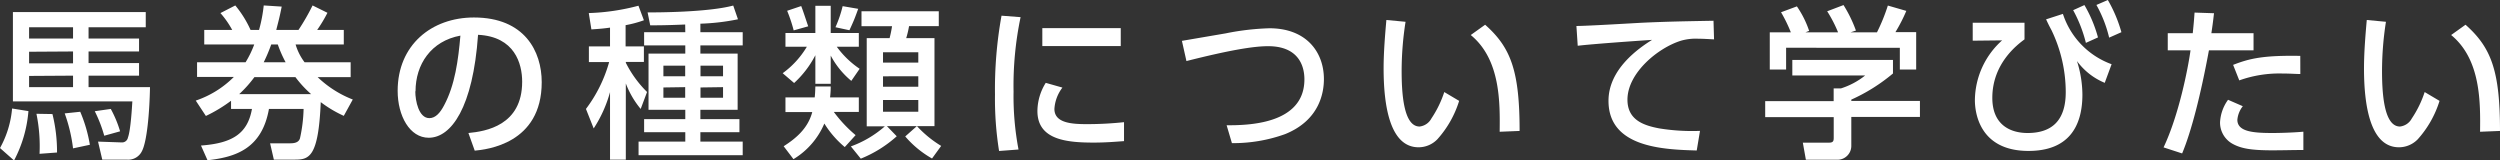 <svg xmlns="http://www.w3.org/2000/svg" viewBox="0 0 459 29.46"><rect x="0" y="0" width="459" height="29.46" fill="#333333" stroke="none"/><defs><style>.cls-1{fill:#fff;}</style></defs><g id="レイヤー_2" data-name="レイヤー 2"><g id="レイヤー_2-2" data-name="レイヤー 2"><path class="cls-1" d="M5.22,20.4a23.33,23.33,0,0,1-2.64,9.06L0,27.18a18.13,18.13,0,0,0,2.22-7.26ZM26.76,5H16.26V7.08h9.27V9.45H16.26v2.13h9.27v2.31H16.26V16H27.54c-.09,4.83-.57,10-1.47,11.73a2.81,2.81,0,0,1-2.67,1.59H18.78L18,26l4.35.15a1.1,1.1,0,0,0,1.14-.9c.51-1.35.75-5.67.81-6.63H2.37V2.22H26.76ZM5.34,5V7.08h8.07V5Zm0,4.5v2.13h8.07V9.45Zm0,4.44V16h8.07V13.89Zm4.29,7A28.69,28.69,0,0,1,10.47,28l-3.21.24a29.61,29.61,0,0,0-.57-7.35Zm5.1-.42a26.52,26.52,0,0,1,1.77,6.06l-3.09.66a29,29,0,0,0-1.53-6.42ZM20.34,20a20.8,20.8,0,0,1,1.71,4.11l-2.91.81a25.07,25.07,0,0,0-1.74-4.5Z"/><path class="cls-1" d="M64.38,11.43v2.73H58.32a19.54,19.54,0,0,0,6.45,4.11l-1.65,3a21.8,21.8,0,0,1-4.23-2.52c-.42,10.14-2.13,10.56-4.8,10.56H50.28l-.69-3h3.75c1.17,0,1.59-.42,1.74-.93A27.64,27.64,0,0,0,55.74,20H49.38c-1.29,7.26-6.06,8.85-11.28,9.42l-1.2-2.7c5.73-.42,8.55-2.16,9.36-6.72H42.42v-1.5a26.94,26.94,0,0,1-4.62,2.79l-1.86-2.82a18,18,0,0,0,7-4.35H36.18V11.43h8.91a18.51,18.51,0,0,0,1.59-3.27H37.5V5.49h5.13A16.61,16.61,0,0,0,40.47,2.4L43.2,1A19.6,19.6,0,0,1,46,5.49h1.56A26.94,26.94,0,0,0,48.42,1l3.3.21c-.39,2-.66,2.94-1,4.29h4.08A40.19,40.19,0,0,0,57.39,1l2.73,1.35a26.33,26.33,0,0,1-1.89,3.15h4.89V8.16H54.27a10.23,10.23,0,0,0,1.65,3.27Zm-7.26,5.85a20.19,20.19,0,0,1-2.88-3.12H46.71a22.27,22.27,0,0,1-2.79,3.12Zm-4.68-5.85A22.29,22.29,0,0,1,51,8.16H49.8a30.23,30.23,0,0,1-1.38,3.27Z"/><path class="cls-1" d="M86,24.42c3.18-.3,9.87-1.38,9.87-9.42,0-3.33-1.38-8.28-8.1-8.61-.93,13.35-4.92,18.9-9.06,18.9-3.48,0-5.7-4-5.7-8.61,0-8.43,6.24-13.47,14-13.47,9.33,0,12.45,6.24,12.45,11.88,0,11.34-10.17,12.36-12.3,12.57Zm-9.75-7.65c0,1.74.63,4.92,2.58,4.92,1.14,0,2-1,2.7-2.34,2-3.72,2.61-8.31,3-12.81C79.14,7.53,76.29,11.82,76.29,16.77Z"/><path class="cls-1" d="M112,5.07c-1.23.18-2.13.24-3.42.33l-.48-3a40.19,40.19,0,0,0,9.12-1.35l1,2.67a20.68,20.68,0,0,1-3.36.9v3.9h3.36v2.85H114.9v.15a20.35,20.35,0,0,0,3.9,5.37L117.63,20a16.47,16.47,0,0,1-2.73-4.68v14H112V16.92a23.55,23.55,0,0,1-3,6.66L107.58,20a25.71,25.71,0,0,0,4.26-8.61h-3.72V8.52H112Zm13.8-.57c-3.54.15-5,.15-6.42.15l-.48-2.37c1.59,0,11,0,15.72-1.26l.87,2.52a40.38,40.38,0,0,1-6.9.81V5.91h7.77V8.34h-7.77v1.5h6.84V20.16h-6.84v1.71h7.17v2.4h-7.17V26h7.77V28.5H117.24V26h8.58V24.27h-7.56v-2.4h7.56V20.16h-6.75V9.84h6.75V8.34h-7.56V5.91h7.56Zm-4,7.56V14h4V12.06Zm0,4v1.89h4V16Zm6.81-4V14h4.14V12.06Zm0,4v1.89h4.14V16Z"/><path class="cls-1" d="M149.7,10.14a18.29,18.29,0,0,1-3.9,5.1l-2.1-1.8a16.33,16.33,0,0,0,4.44-4.86h-3.93V6.06h5.49v-5h2.82v5h5.16V8.58h-4.05a16.85,16.85,0,0,0,4.2,4.05l-1.53,2.22a15.29,15.29,0,0,1-3.78-4.65v5.19H149.7ZM155.1,27a17.71,17.71,0,0,1-3.75-4.32,14,14,0,0,1-5.67,6.54l-1.8-2.37c2.16-1.38,4.44-3.21,5.25-6.27h-4.92V17.88h5.37c.06-.54.09-1,.12-2h2.82a16.13,16.13,0,0,1-.12,2h5.28v2.67h-4.59a24.63,24.63,0,0,0,4,4.26Zm-8-25.89c.33.81,1,2.91,1.29,3.72l-2.67.75a27.23,27.23,0,0,0-1.2-3.6Zm10.47.51c-.15.39-.45,1.26-.81,2.13-.15.36-.6,1.38-.81,1.8L153.39,5a22.12,22.12,0,0,0,1.32-3.87Zm-1.35,25.26a19.41,19.41,0,0,0,6.24-3.69h-3.33V7h4.2a21.67,21.67,0,0,0,.45-2.19h-5.61V2.07h14.19V4.8h-5.46A16.48,16.48,0,0,1,166.38,7h5.19V23.16h-3.21a20.28,20.28,0,0,0,4.44,3.63l-1.68,2.31a18.31,18.31,0,0,1-4.92-4.05l2.13-1.89h-5.49l1.8,1.86a22.37,22.37,0,0,1-6.6,4.11ZM162.12,9.6v1.89h6.48V9.6Zm0,4.41v1.92h6.48V14Zm0,4.35v2.16h6.48V18.36Z"/><path class="cls-1" d="M187.38,3.15a61.25,61.25,0,0,0-1.29,13.68A52.34,52.34,0,0,0,187,27.45l-3.57.27a60.47,60.47,0,0,1-.75-10.35,75.6,75.6,0,0,1,1.2-14.49Zm7.68,12.93A7.17,7.17,0,0,0,193.59,20c0,2.52,3,2.79,5.85,2.79a63.27,63.27,0,0,0,6.93-.36v3.48c-1.62.12-3.42.27-5.55.27-4.92,0-10.35-.48-10.35-5.79A9.88,9.88,0,0,1,192,15.21ZM205.77,5.16v3.3h-14.4V5.16Z"/><path class="cls-1" d="M225.21,23c3.63,0,14.28-.06,14.28-8.43,0-2.76-1.32-6.09-6.66-6.09-2.73,0-7.17.75-15,2.73L217,7.5l8.07-1.38a46.59,46.59,0,0,1,8-.93c6.78,0,10,4.38,10,9.33,0,2.37-.72,7.53-7.14,10.11a28.1,28.1,0,0,1-9.75,1.65Z"/><path class="cls-1" d="M258.06,4a58.65,58.65,0,0,0-.72,8.91c0,3.9.27,10.32,3.3,10.32a2.82,2.82,0,0,0,2.16-1.47,19.76,19.76,0,0,0,2.37-4.86l2.73,1.62a18.92,18.92,0,0,1-4,7.05,4.8,4.8,0,0,1-3.45,1.47c-5.31,0-6.42-7.77-6.42-14.49,0-2.94.27-6.18.51-8.88Zm17.28,20.19c.06-5.31.18-13.26-5.31-17.76l2.64-1.89c4.74,4.2,6.33,8.49,6.33,19.5Z"/><path class="cls-1" d="M314.7,7.23c-1.14-.06-2.07-.12-2.88-.12a9.82,9.82,0,0,0-3.18.36c-4.26,1.32-9.84,5.94-9.84,10.83,0,3.75,3,4.74,5.88,5.28a37.88,37.88,0,0,0,7.44.45l-.6,3.6c-6.06-.18-16.2-.51-16.2-9.12,0-5.76,5.4-9.57,8-11.19-3.18.21-10.86.75-13.65,1.08l-.24-3.63c1.92,0,10.41-.51,12.12-.6,4.59-.21,8-.27,13.05-.36Z"/><path class="cls-1" d="M347.55,11v2.49a32.76,32.76,0,0,1-7.65,4.8v.24h12.6v2.94H339.9v5.37a2.54,2.54,0,0,1-2.46,2.49h-5.88L331,26.19h4.83c.84,0,.84-.42.84-1V21.51H324.09V18.57h12.57V16.23H338a13.76,13.76,0,0,0,4.44-2.37H329.07V11ZM328.8,5.94A26.6,26.6,0,0,0,327,2.25l2.91-1.08a18,18,0,0,1,2.25,4.5l-.69.27h6a23.69,23.69,0,0,0-2-3.87l3-1.14a24.31,24.31,0,0,1,2.28,4.68l-1,.33h4.86a34,34,0,0,0,2-4.92L350,2a29.78,29.78,0,0,1-2,3.9h3.81v6.87h-3v-4H327.93v4h-3V5.94Z"/><path class="cls-1" d="M371.7,4.17V7.23c-1.35,1-5.91,4.44-5.91,10.74,0,5,3.36,6.45,6.48,6.45,4.35,0,7-2.19,7-7.5a26.23,26.23,0,0,0-2.61-11.37c-.54-1-.72-1.41-1-2l3.09-1a14.64,14.64,0,0,0,8.94,9.24l-1.26,3.42a12,12,0,0,1-5.1-4,20.62,20.62,0,0,1,1,6.15c0,5.91-2.58,10.35-9.9,10.35-9.18,0-9.84-7.32-9.84-9.3a14.89,14.89,0,0,1,5-11l-5.4.06V4.17Zm11-3.24a24.37,24.37,0,0,1,2.49,5.94l-2.22,1a25,25,0,0,0-2.34-6ZM387,0a25.49,25.49,0,0,1,2.49,5.91l-2.25,1a23.11,23.11,0,0,0-2.34-6Z"/><path class="cls-1" d="M397.23,27.06c2.82-5.94,4.5-14.55,4.95-17.82H398V6.09h4.59c.21-2.07.24-2.49.33-3.78l3.57.12c-.21,1.86-.3,2.43-.48,3.66h7.74V9.24h-8.19c-1.5,8.13-3.21,14.85-4.92,18.93Zm14.55-7.56a4.69,4.69,0,0,0-1,2.49c0,2.19,2.88,2.43,6.51,2.43,1,0,3.66-.06,5.61-.24l0,3.36c-1.89,0-3.78.06-5.67.06-3.9,0-5.7-.33-7.23-1.14a4.45,4.45,0,0,1-2.4-4,7.69,7.69,0,0,1,1.47-4.14Zm10.56-5.91c-.84,0-1.74-.09-3.21-.09a21.84,21.84,0,0,0-8,1.26L410,11.91c3-1.17,5.52-1.77,12.33-1.65Z"/><path class="cls-1" d="M438.06,4a58.65,58.65,0,0,0-.72,8.91c0,3.9.27,10.32,3.3,10.32a2.82,2.82,0,0,0,2.16-1.47,19.76,19.76,0,0,0,2.37-4.86l2.73,1.62a18.92,18.92,0,0,1-4,7.05,4.8,4.8,0,0,1-3.45,1.47c-5.31,0-6.42-7.77-6.42-14.49,0-2.94.27-6.18.51-8.88Zm17.28,20.19c.06-5.31.18-13.26-5.31-17.76l2.64-1.89c4.74,4.2,6.33,8.49,6.33,19.5Z"/></g></g></svg>